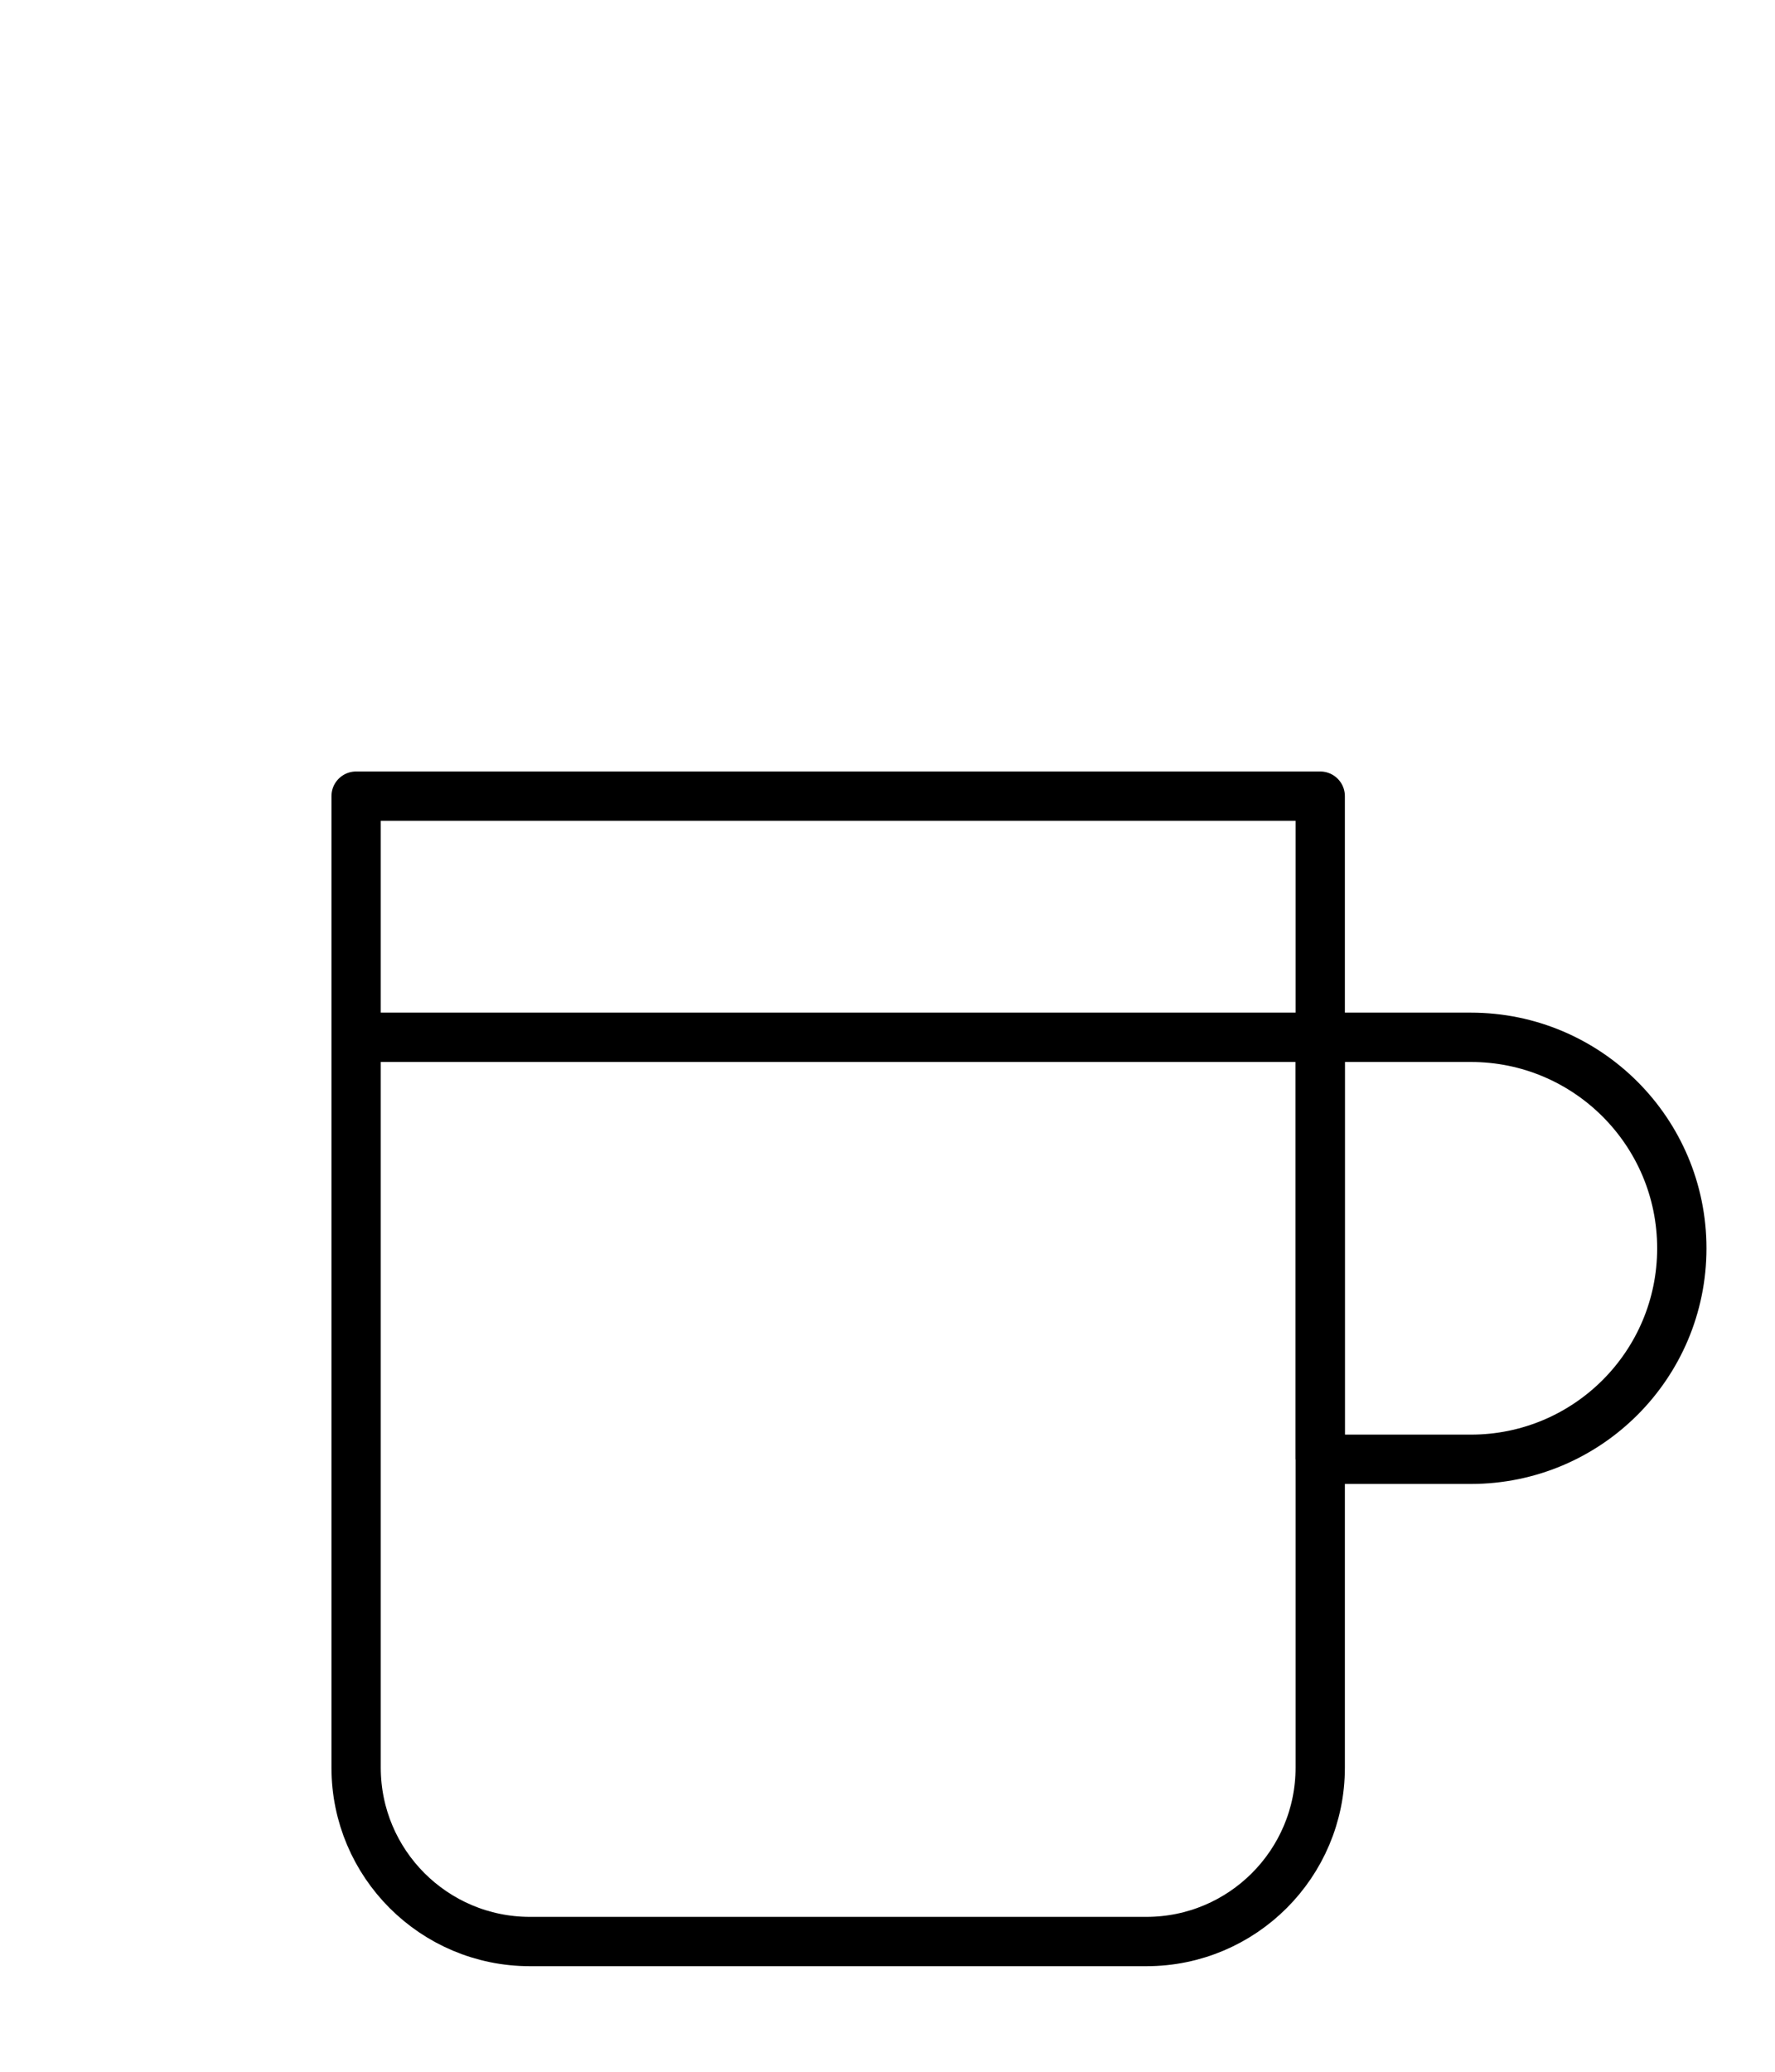 <svg width="72" height="84" viewBox="0 0 72 84" fill="none" xmlns="http://www.w3.org/2000/svg">
<g clip-path="url(#clip0_7_401)">
<g clip-path="url(#clip1_7_401)">
<mask id="mask0_7_401" style="mask-type:luminance" maskUnits="userSpaceOnUse" x="-52" y="-52" width="172" height="172">
<path d="M120 -52H-52V120H120V-52Z" fill="white"/>
</mask>
<g mask="url(#mask0_7_401)">
<path d="M14.445 32.28V71.668C14.445 75.562 17.603 78.72 21.497 78.72H46.501C50.397 78.72 53.553 75.562 53.553 71.668V32.28H14.445Z" stroke="black" stroke-width="2" stroke-miterlimit="10" stroke-linejoin="round"/>
</g>
<mask id="mask1_7_401" style="mask-type:luminance" maskUnits="userSpaceOnUse" x="-52" y="-52" width="172" height="172">
<path d="M120 -52H-52V120H120V-52Z" fill="white"/>
</mask>
<g mask="url(#mask1_7_401)">
<path d="M59.664 59.167H53.553V42.058H59.664C64.389 42.058 68.22 45.889 68.22 50.614C68.22 55.338 64.389 59.167 59.664 59.167Z" stroke="black" stroke-width="2" stroke-miterlimit="10" stroke-linejoin="bevel"/>
</g>
<mask id="mask2_7_401" style="mask-type:luminance" maskUnits="userSpaceOnUse" x="-52" y="-52" width="172" height="172">
<path d="M120 -52H-52V120H120V-52Z" fill="white"/>
</mask>
<g mask="url(#mask2_7_401)">
<path d="M14.445 42.058H53.553" stroke="black" stroke-width="2" stroke-miterlimit="10" stroke-linejoin="bevel"/>
</g>
</g>
</g>
<defs>
<clipPath id="clip0_7_401">
<rect width="72" height="84" fill="white"/>
</clipPath>
<clipPath id="clip1_7_401">
<rect width="172" height="172" fill="white" transform="translate(-52 -52)"/>
</clipPath>
</defs>
</svg>
